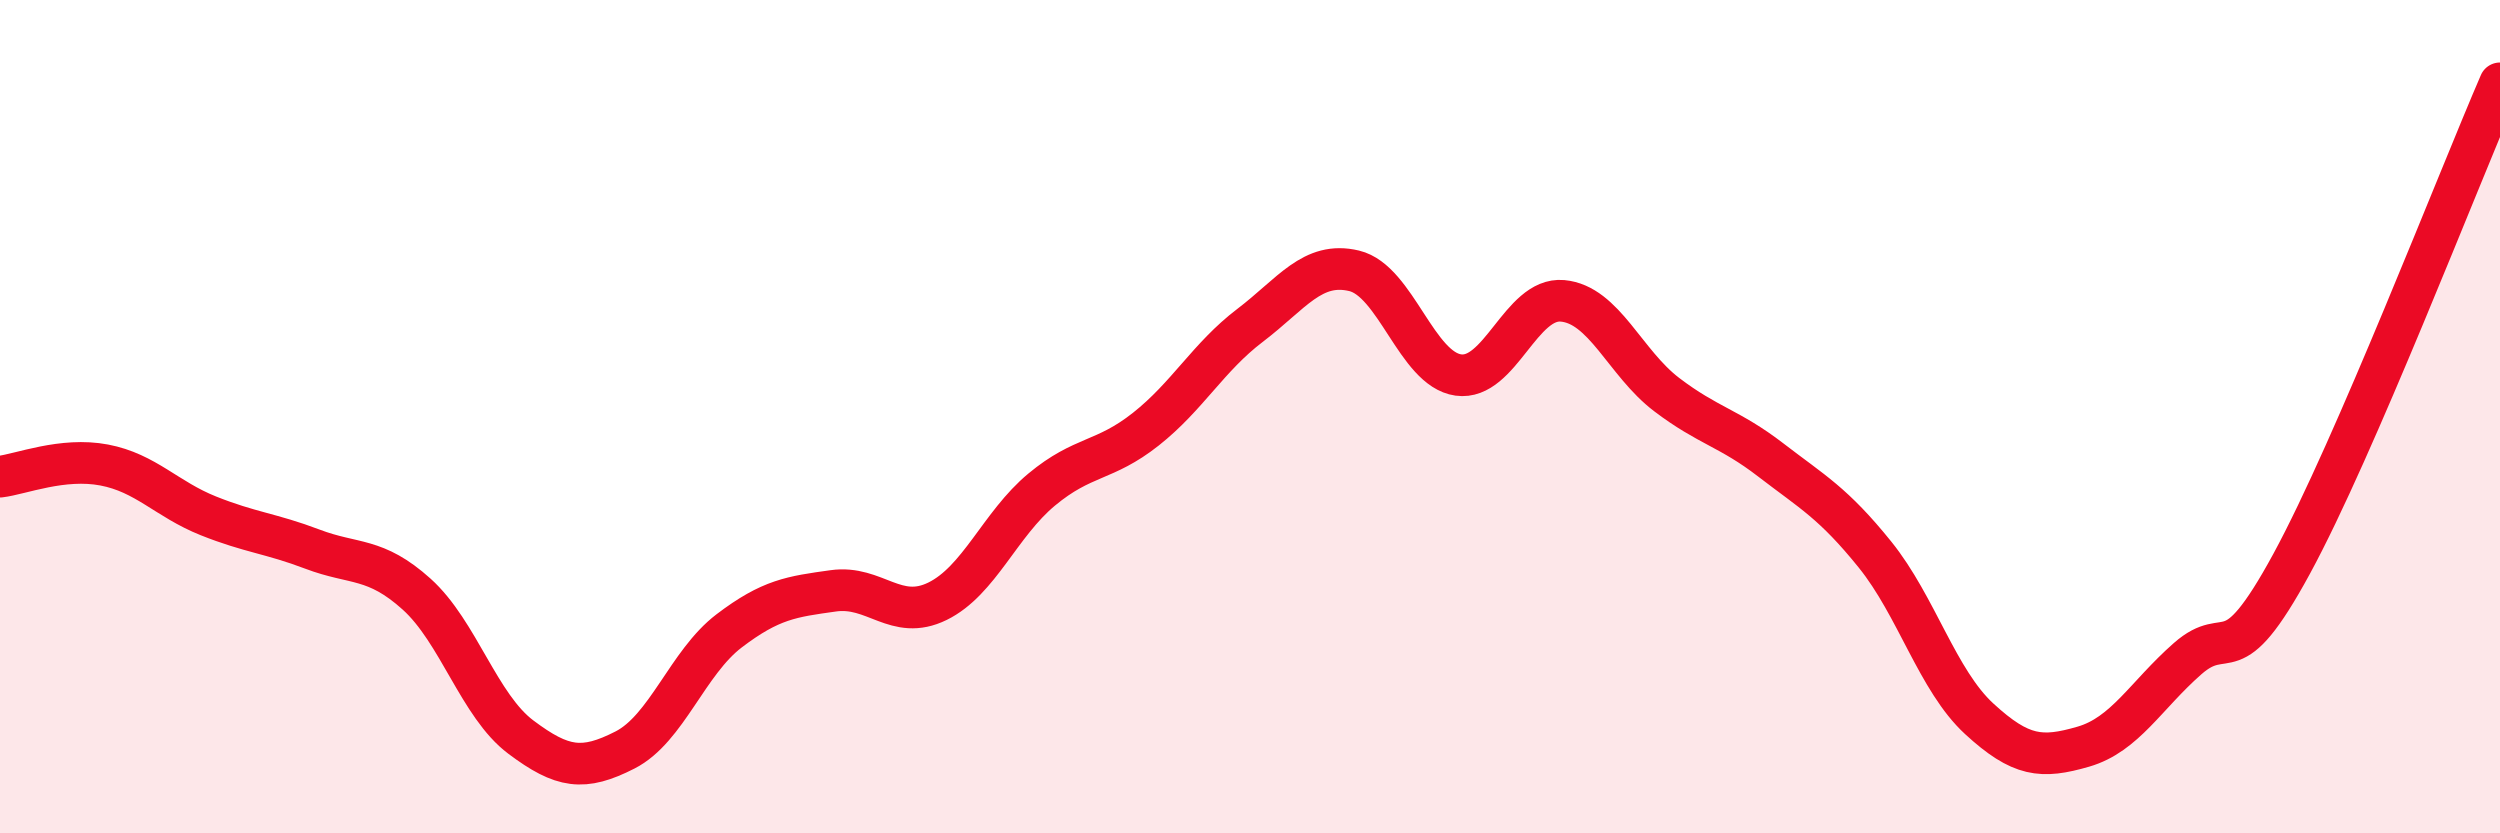 
    <svg width="60" height="20" viewBox="0 0 60 20" xmlns="http://www.w3.org/2000/svg">
      <path
        d="M 0,11.44 C 0.5,11.38 1.5,10.97 2.5,11.16 C 3.5,11.35 4,11.98 5,12.38 C 6,12.78 6.5,12.8 7.5,13.18 C 8.5,13.56 9,13.36 10,14.26 C 11,15.16 11.5,16.94 12.5,17.69 C 13.5,18.44 14,18.51 15,18 C 16,17.49 16.5,15.9 17.5,15.14 C 18.5,14.38 19,14.32 20,14.18 C 21,14.04 21.5,14.92 22.5,14.43 C 23.5,13.94 24,12.58 25,11.75 C 26,10.92 26.5,11.09 27.5,10.3 C 28.5,9.51 29,8.57 30,7.81 C 31,7.05 31.5,6.26 32.5,6.5 C 33.5,6.74 34,8.86 35,9 C 36,9.14 36.5,7.13 37.5,7.22 C 38.5,7.31 39,8.71 40,9.47 C 41,10.23 41.5,10.27 42.5,11.04 C 43.5,11.81 44,12.07 45,13.31 C 46,14.55 46.5,16.33 47.5,17.25 C 48.5,18.17 49,18.21 50,17.92 C 51,17.63 51.5,16.69 52.5,15.81 C 53.5,14.93 53.5,16.29 55,13.53 C 56.5,10.77 59,4.31 60,2L60 20L0 20Z"
        fill="#EB0A25"
        opacity="0.1"
        stroke-linecap="round"
        stroke-linejoin="round"
      />
      <path
        d="M 0,11.44 C 0.5,11.38 1.5,10.97 2.5,11.16 C 3.5,11.35 4,11.98 5,12.38 C 6,12.78 6.5,12.8 7.5,13.18 C 8.5,13.56 9,13.36 10,14.26 C 11,15.16 11.5,16.94 12.5,17.69 C 13.5,18.44 14,18.51 15,18 C 16,17.49 16.5,15.9 17.5,15.14 C 18.5,14.38 19,14.32 20,14.18 C 21,14.04 21.5,14.92 22.5,14.43 C 23.5,13.94 24,12.58 25,11.75 C 26,10.92 26.5,11.09 27.5,10.3 C 28.5,9.51 29,8.57 30,7.81 C 31,7.05 31.5,6.26 32.5,6.5 C 33.5,6.74 34,8.86 35,9 C 36,9.14 36.5,7.13 37.5,7.22 C 38.5,7.31 39,8.71 40,9.47 C 41,10.23 41.5,10.27 42.5,11.04 C 43.5,11.81 44,12.07 45,13.31 C 46,14.55 46.5,16.33 47.5,17.25 C 48.5,18.17 49,18.21 50,17.92 C 51,17.63 51.5,16.69 52.5,15.81 C 53.5,14.93 53.5,16.29 55,13.53 C 56.5,10.77 59,4.31 60,2"
        stroke="#EB0A25"
        stroke-width="1"
        fill="none"
        stroke-linecap="round"
        stroke-linejoin="round"
      />
    </svg>
  